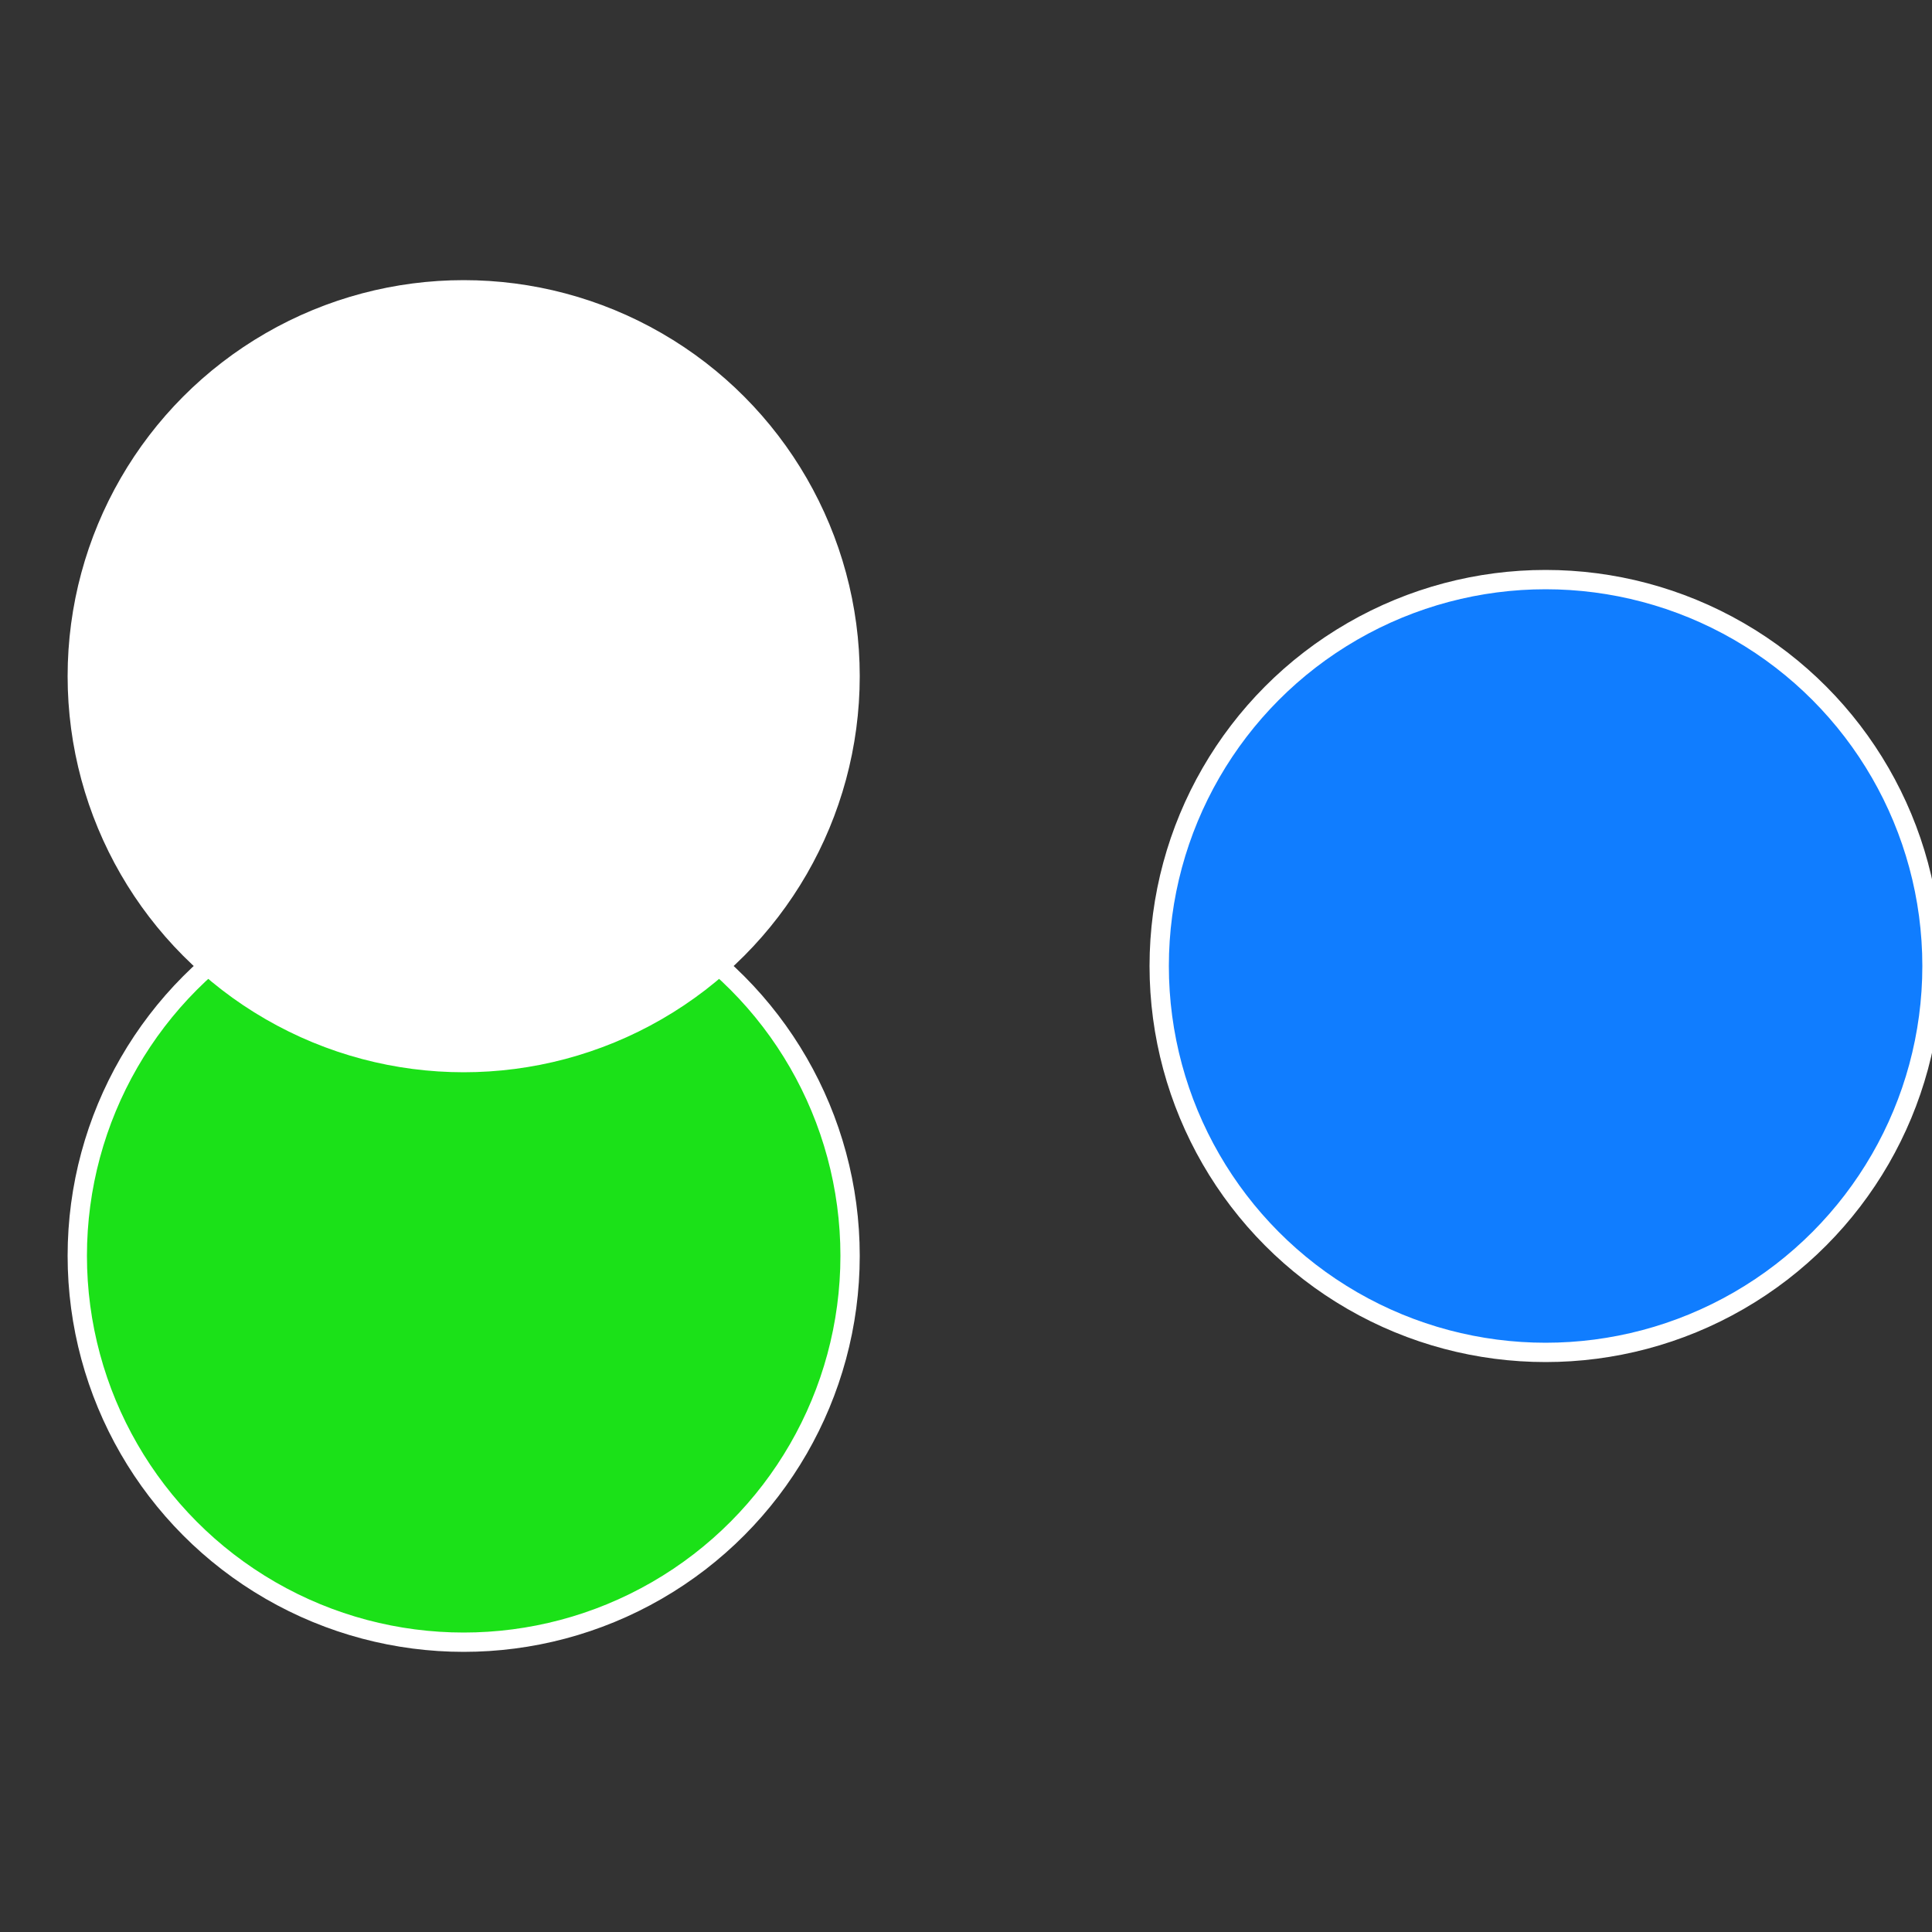 <?xml version="1.0" standalone="no"?>
<svg width="500" height="500" viewBox="-1 -1 2 2" xmlns="http://www.w3.org/2000/svg">
 
                <rect x="-1" y="-1" width="2" height="2" fill="#333333" stroke="none"/>
 
                <circle cx="0.6" cy="0" r="0.4" fill="#107dffffffffffffefb0118b" stroke="#fff" stroke-width="1%" />
             
                <circle cx="-0.52" cy="0.3" r="0.4" fill="#1be118bffffffffffffefb0" stroke="#fff" stroke-width="1%" />
             
                <circle cx="-0.52" cy="-0.3" r="0.4" fill="#ffffffffffffefb0118bffffffffffffff7d" stroke="#fff" stroke-width="1%" />
            </svg>

